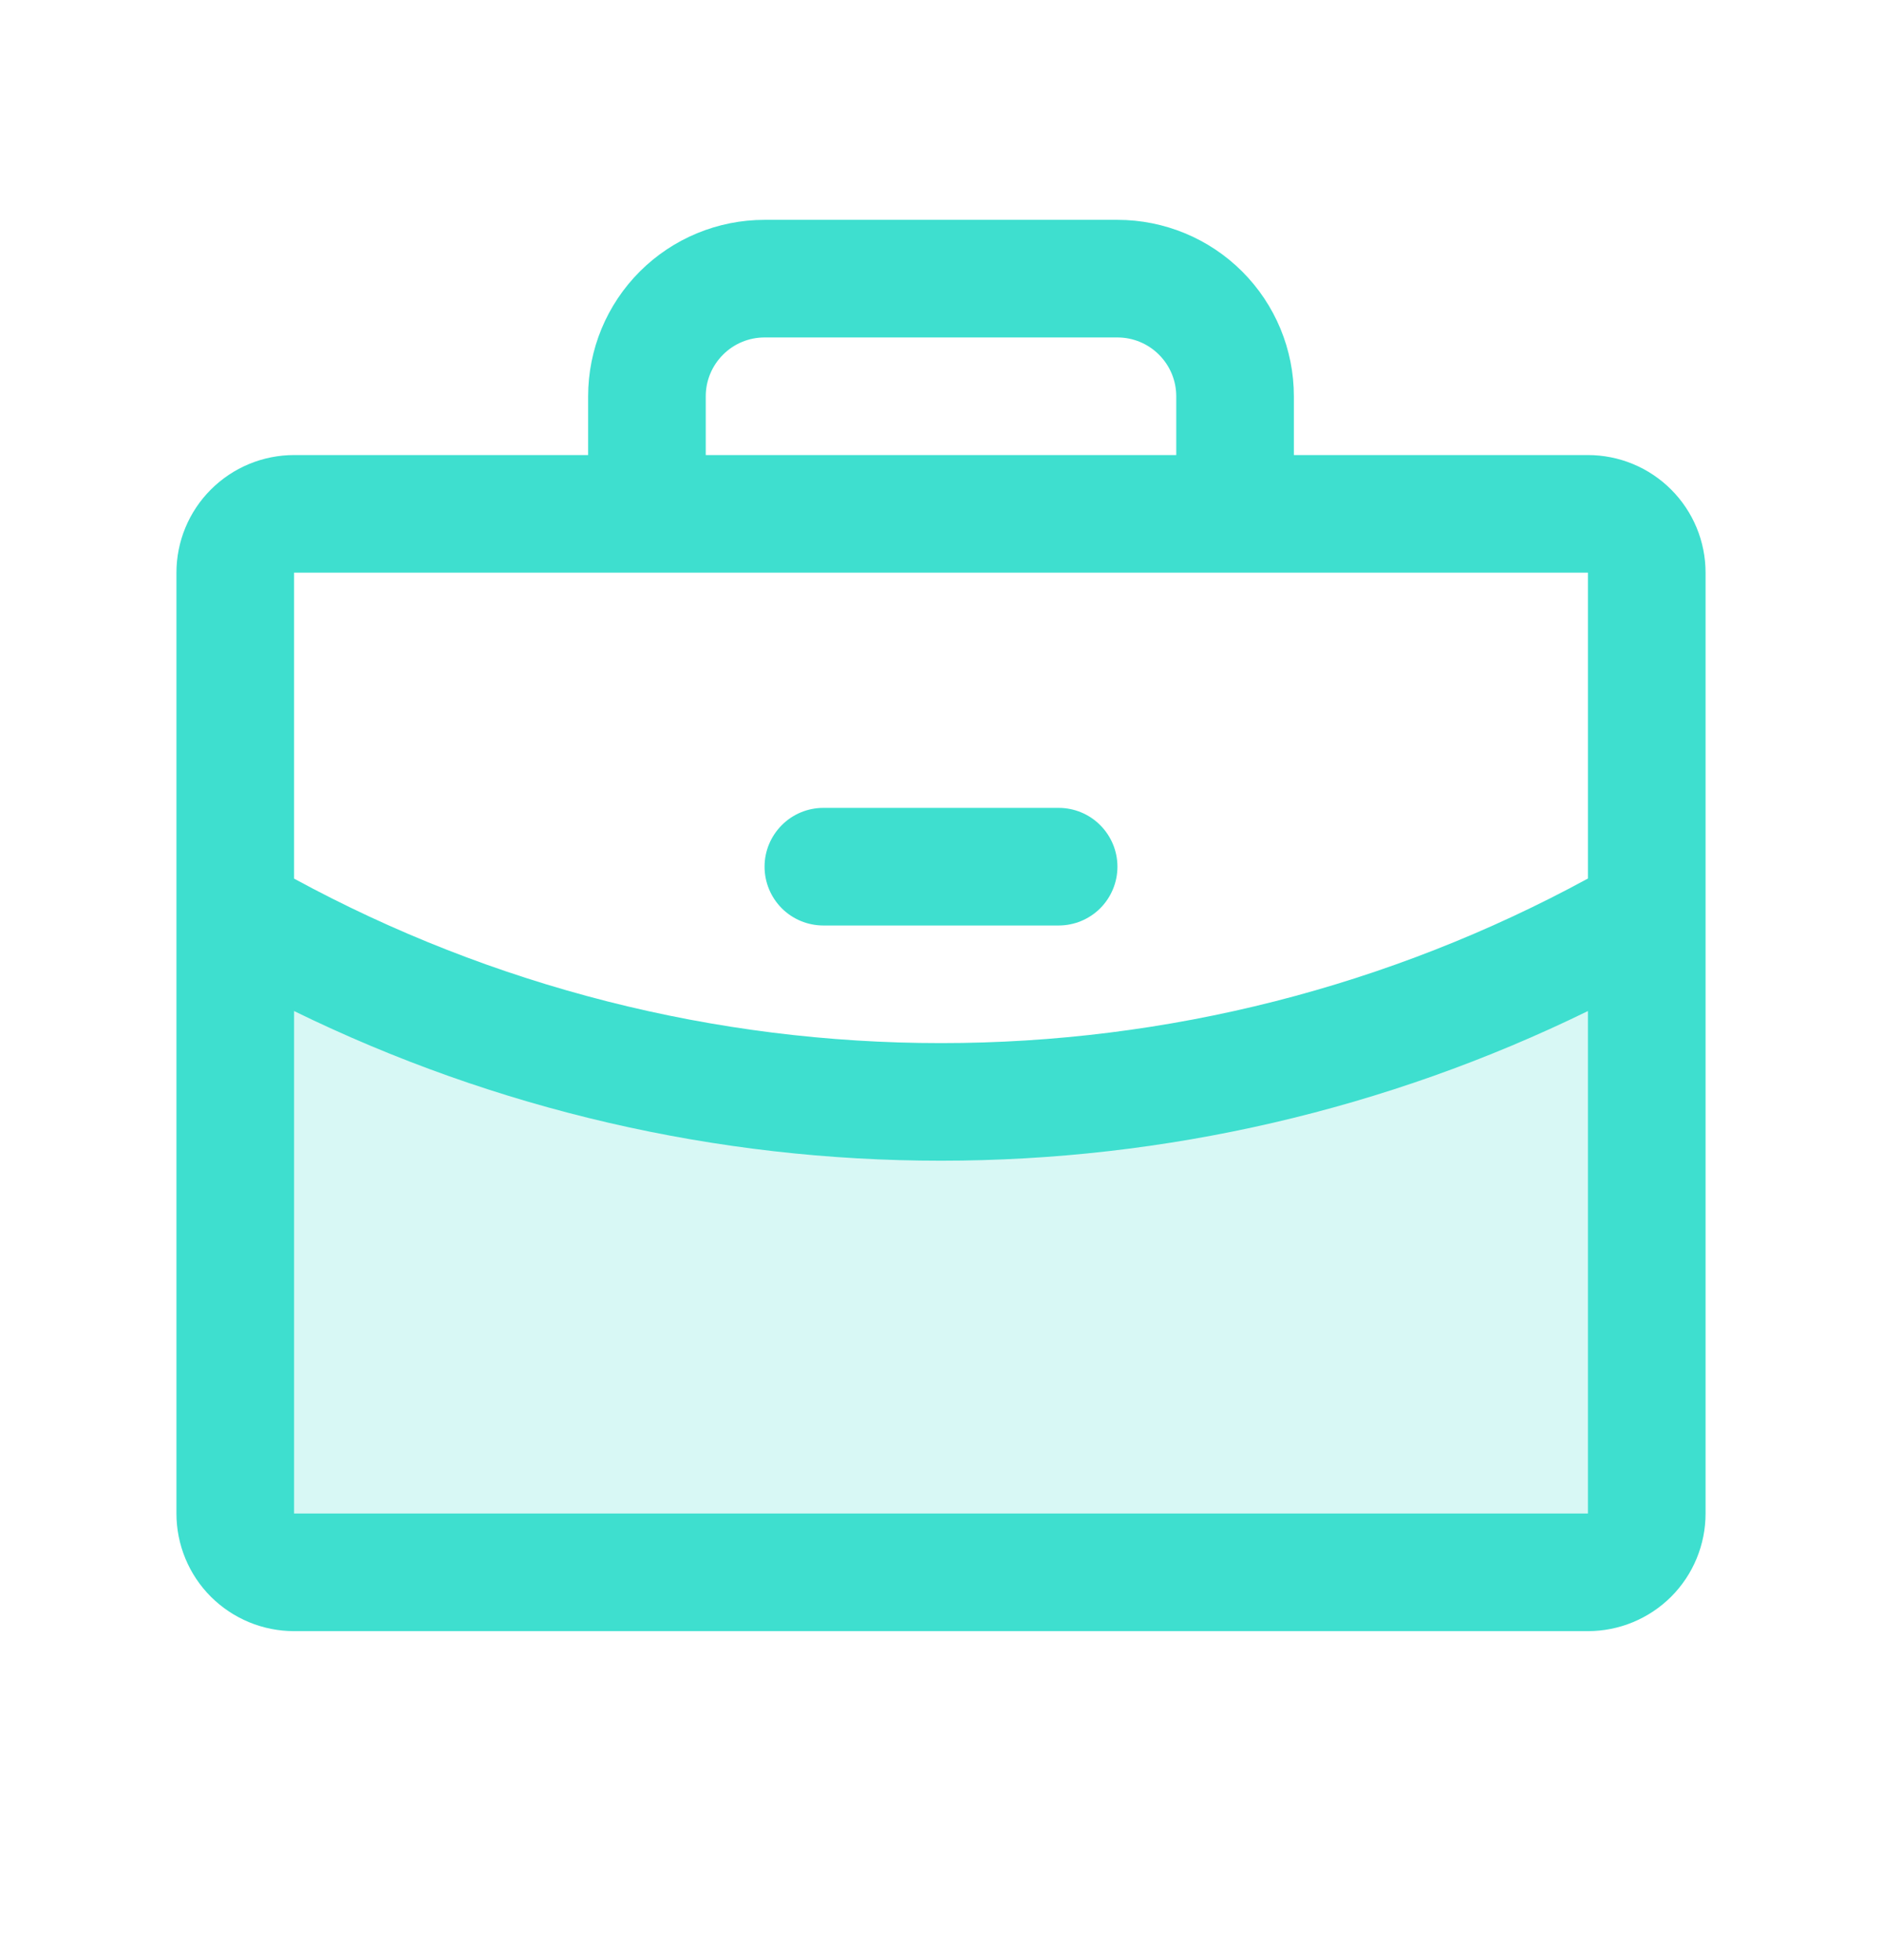<svg width="24" height="25" viewBox="0 0 24 25" fill="none" xmlns="http://www.w3.org/2000/svg">
<path opacity="0.2" d="M21 11.646V19.304C21 19.503 20.921 19.694 20.78 19.834C20.64 19.975 20.449 20.054 20.25 20.054H3.75C3.551 20.054 3.36 19.975 3.22 19.834C3.079 19.694 3 19.503 3 19.304V11.646C5.735 13.228 8.84 14.059 12 14.054C15.16 14.059 18.265 13.228 21 11.646Z" fill="#3EDFCF"/>
<path d="M9.75 11.054C9.75 10.855 9.829 10.665 9.97 10.524C10.11 10.383 10.301 10.304 10.5 10.304H13.5C13.699 10.304 13.89 10.383 14.03 10.524C14.171 10.665 14.25 10.855 14.25 11.054C14.25 11.253 14.171 11.444 14.03 11.585C13.89 11.725 13.699 11.804 13.5 11.804H10.5C10.301 11.804 10.11 11.725 9.97 11.585C9.829 11.444 9.75 11.253 9.75 11.054ZM21.75 7.304V19.304C21.75 19.702 21.592 20.084 21.311 20.365C21.029 20.646 20.648 20.804 20.25 20.804H3.75C3.352 20.804 2.971 20.646 2.689 20.365C2.408 20.084 2.25 19.702 2.25 19.304V7.304C2.25 6.906 2.408 6.525 2.689 6.244C2.971 5.962 3.352 5.804 3.75 5.804H7.5V5.054C7.5 4.457 7.737 3.885 8.159 3.463C8.581 3.041 9.153 2.804 9.75 2.804H14.25C14.847 2.804 15.419 3.041 15.841 3.463C16.263 3.885 16.5 4.457 16.5 5.054V5.804H20.25C20.648 5.804 21.029 5.962 21.311 6.244C21.592 6.525 21.75 6.906 21.75 7.304ZM9 5.804H15V5.054C15 4.855 14.921 4.665 14.78 4.524C14.64 4.383 14.449 4.304 14.25 4.304H9.75C9.551 4.304 9.36 4.383 9.22 4.524C9.079 4.665 9 4.855 9 5.054V5.804ZM3.75 7.304V11.206C6.282 12.583 9.118 13.305 12 13.304C14.882 13.305 17.718 12.583 20.25 11.205V7.304H3.75ZM20.25 19.304V12.895C17.681 14.151 14.86 14.804 12 14.804C9.14 14.805 6.319 14.152 3.75 12.895V19.304H20.25Z" fill="#3EDFCF"/>
</svg>
